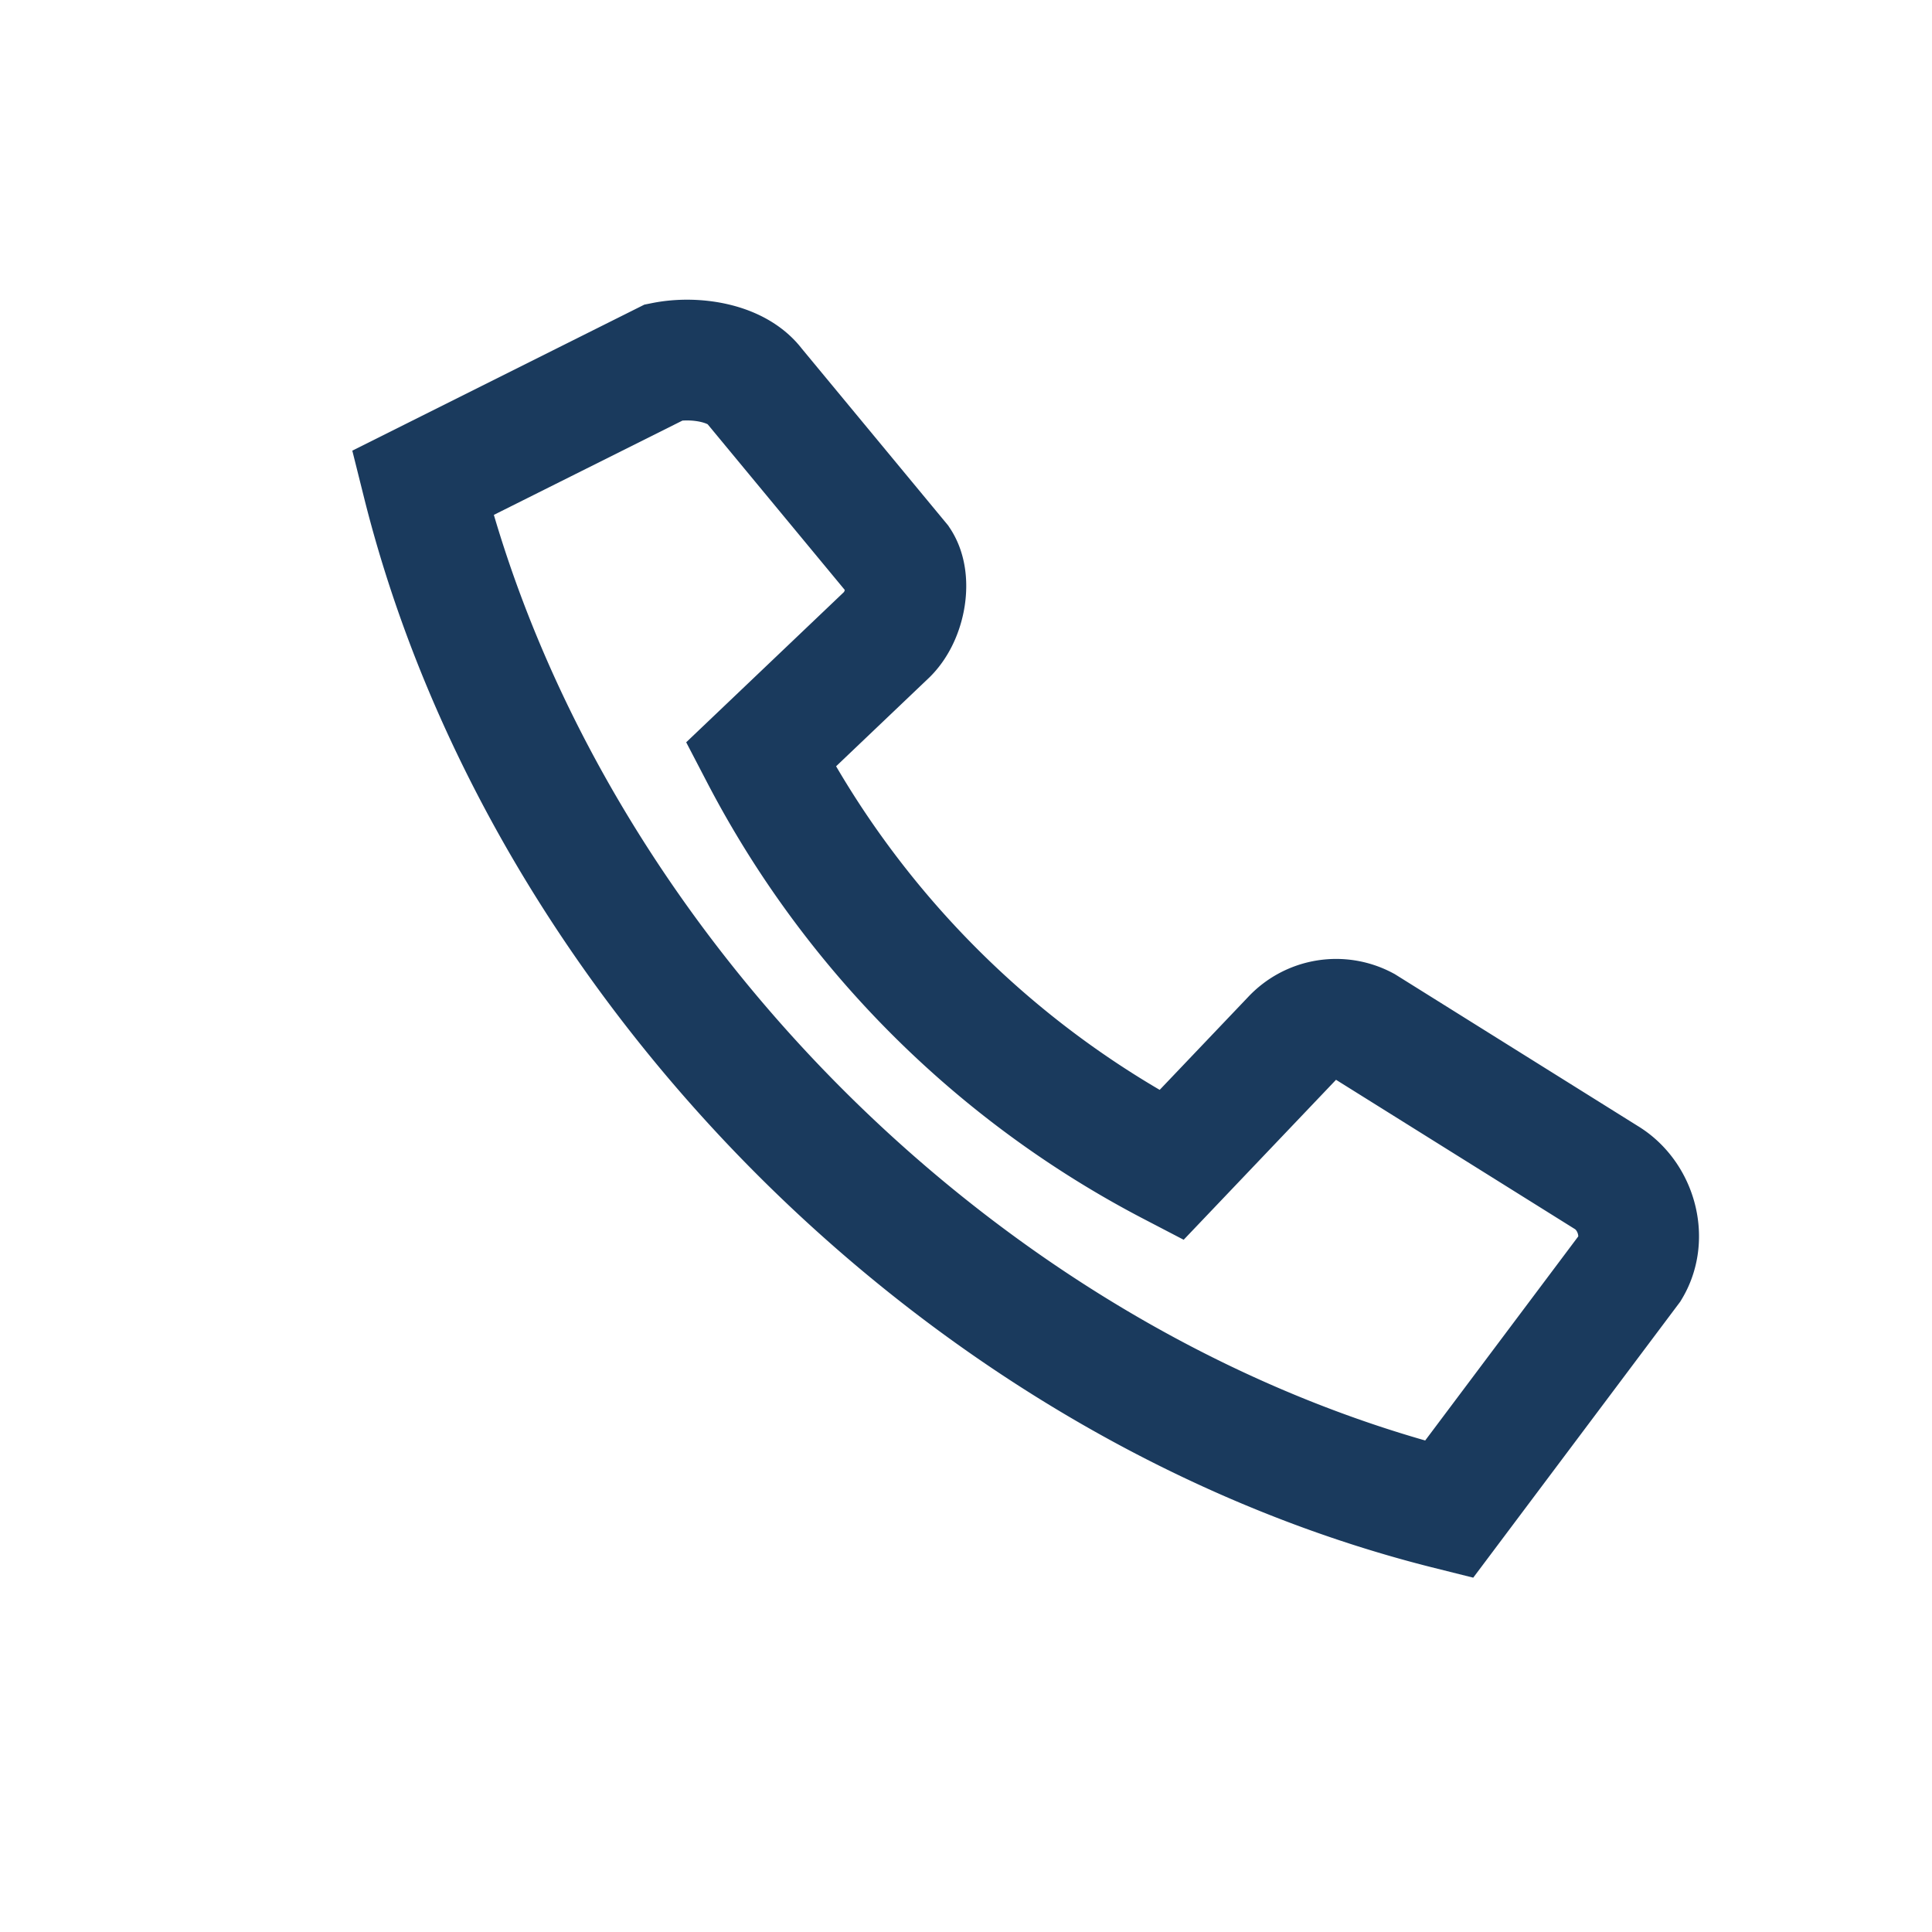 <?xml version="1.0" encoding="UTF-8"?>
<svg xmlns="http://www.w3.org/2000/svg" width="32" height="32" viewBox="0 0 32 32"><path d="M7 8c2 8 9 15 17 17l3-4c.3-.5.1-1.2-.4-1.5l-4-2.5a1 1 0 0 0-1.2.2l-2 2.1a16 16 0 0 1-6.8-6.8l2.1-2c.3-.3.4-.9.2-1.2L12.5 6.4c-.3-.4-1-.5-1.5-.4z" fill="none" stroke="#1A3A5D" stroke-width="2"/></svg>